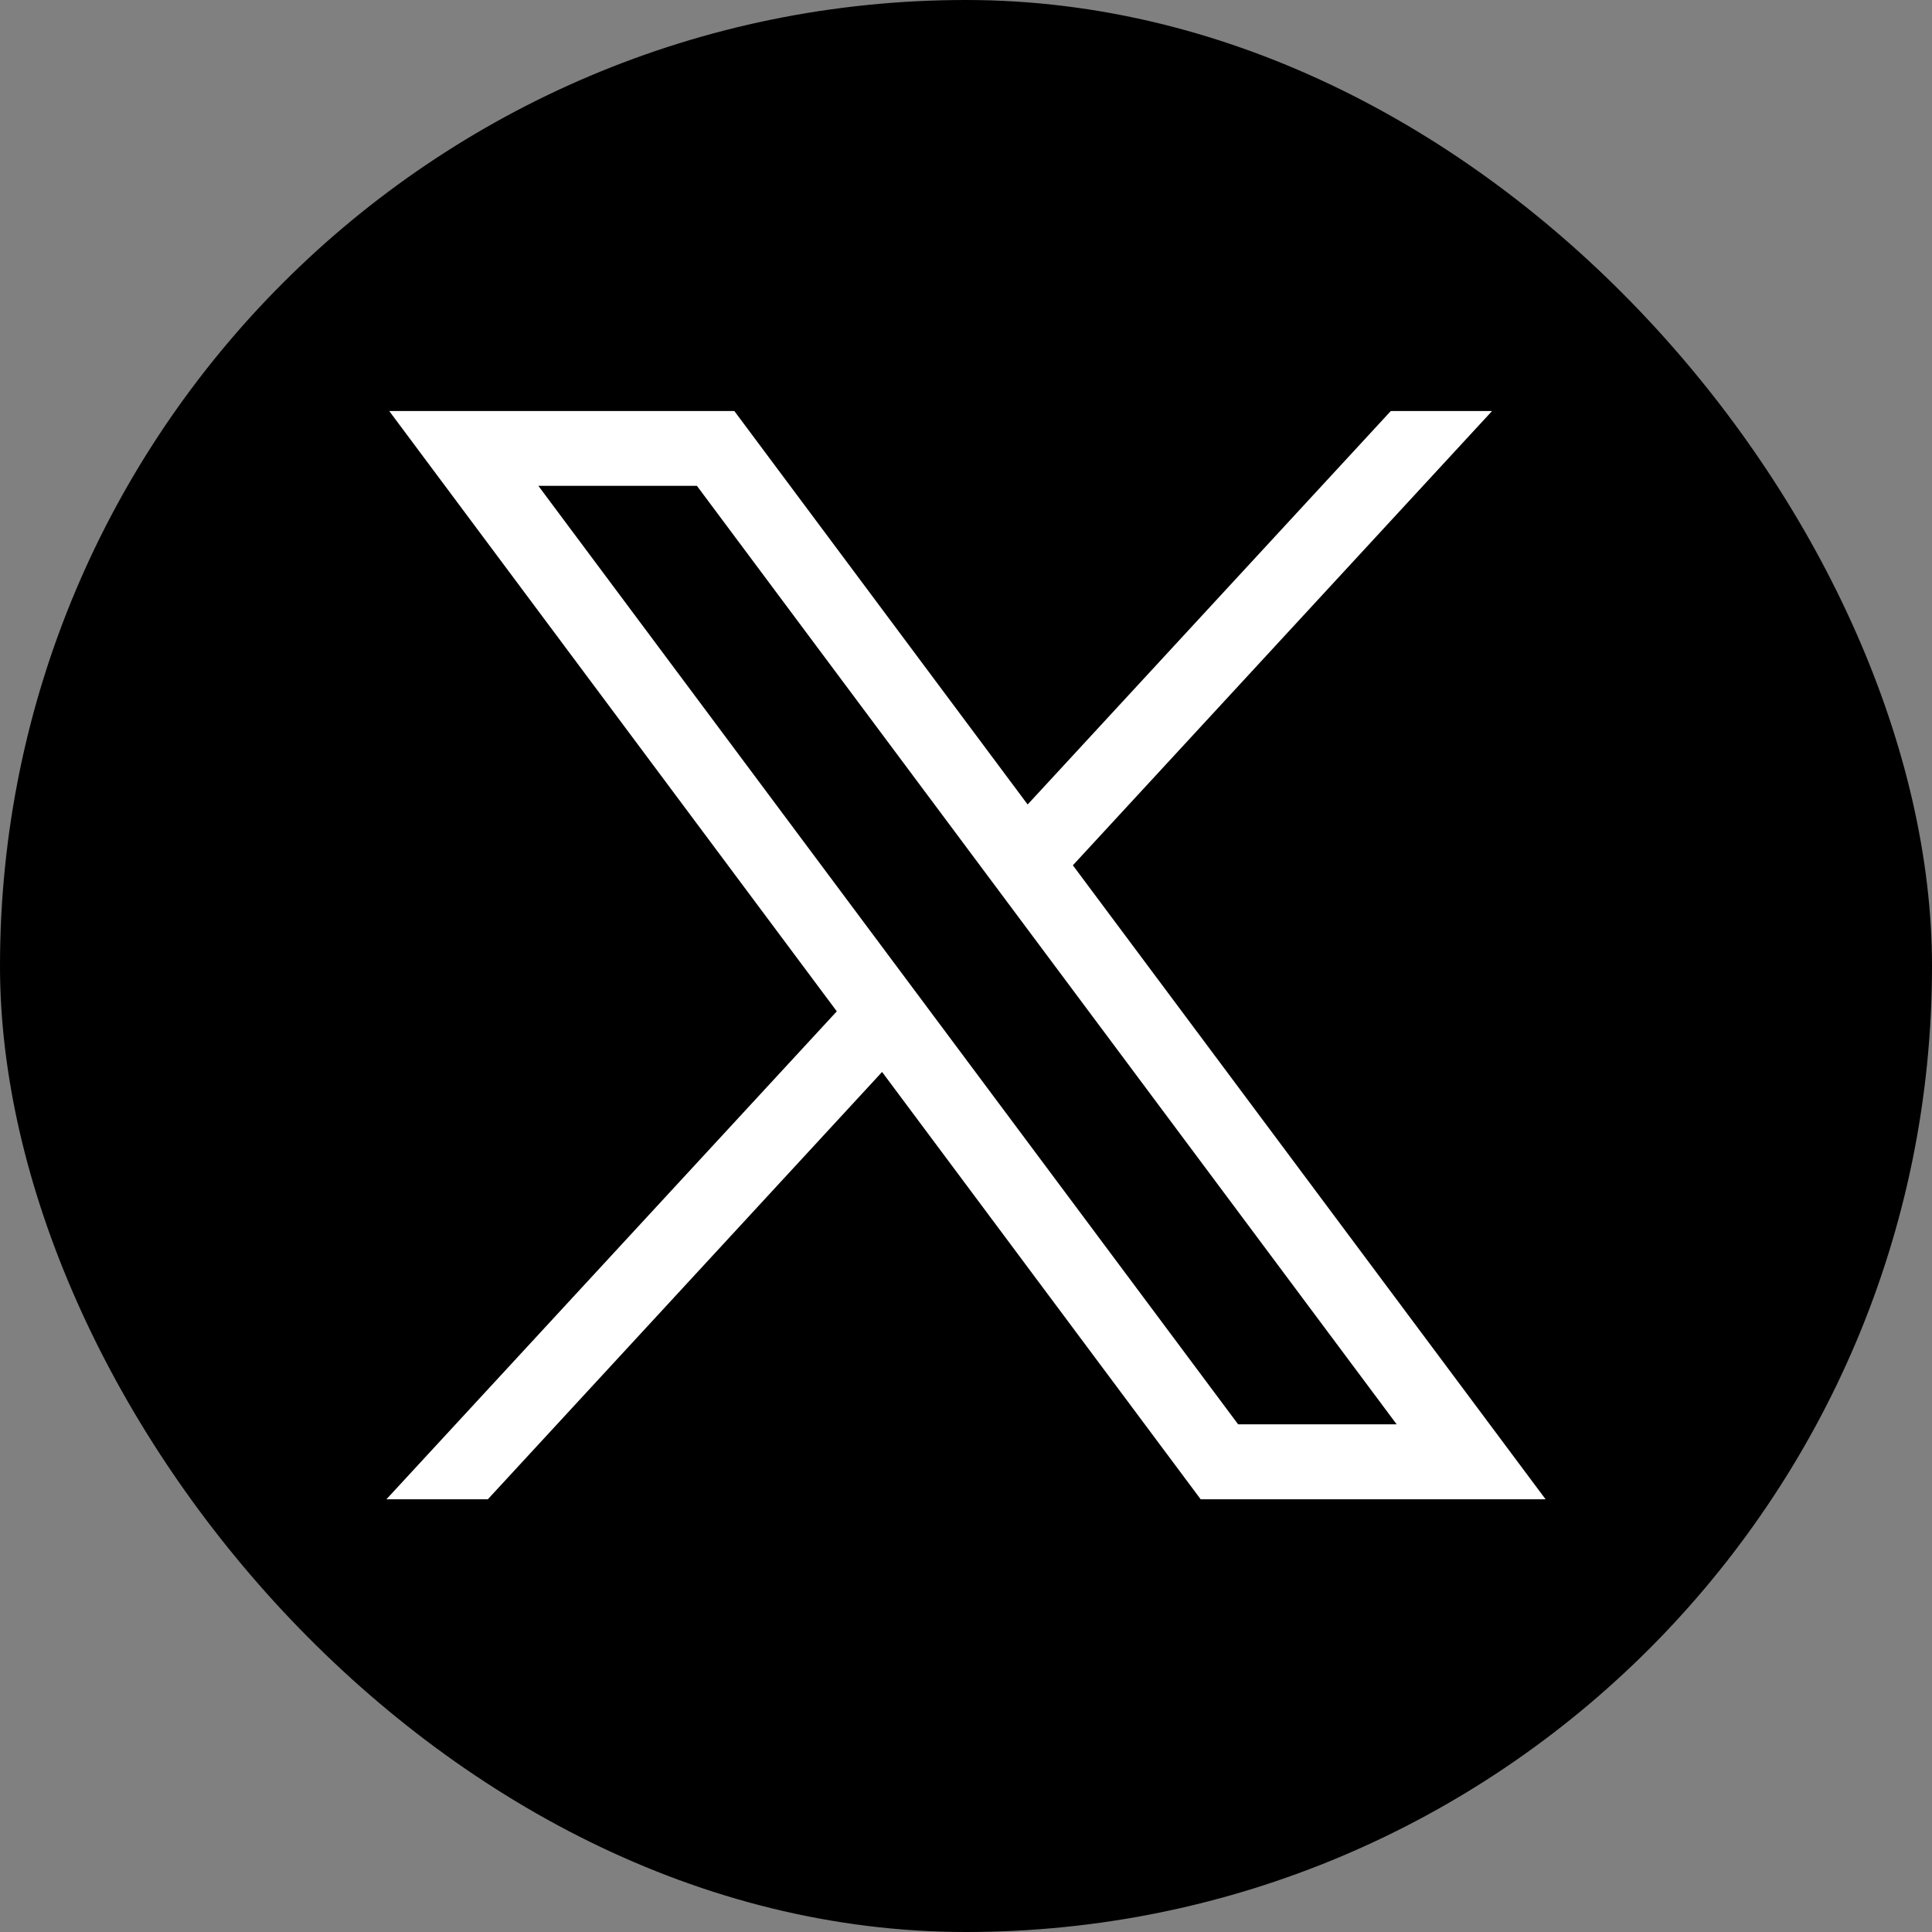 <svg width="32" height="32" viewBox="0 0 32 32" fill="none" xmlns="http://www.w3.org/2000/svg">
    <rect x="0" y="0" width="32" height="32" fill="#808080" stroke="none"/>
    <rect width="32" height="32" rx="16" fill="#000"/>
    <path d="m6.447 6.808 7.413 9.943-7.46 8.082h1.68l6.53-7.078 5.277 7.078H25.6l-7.83-10.501 6.943-7.524h-1.677l-6.015 6.517-4.858-6.517H6.447zm2.47 1.239h2.626l11.59 15.544h-2.626L8.917 8.047z" fill="#fff"/>
</svg>
